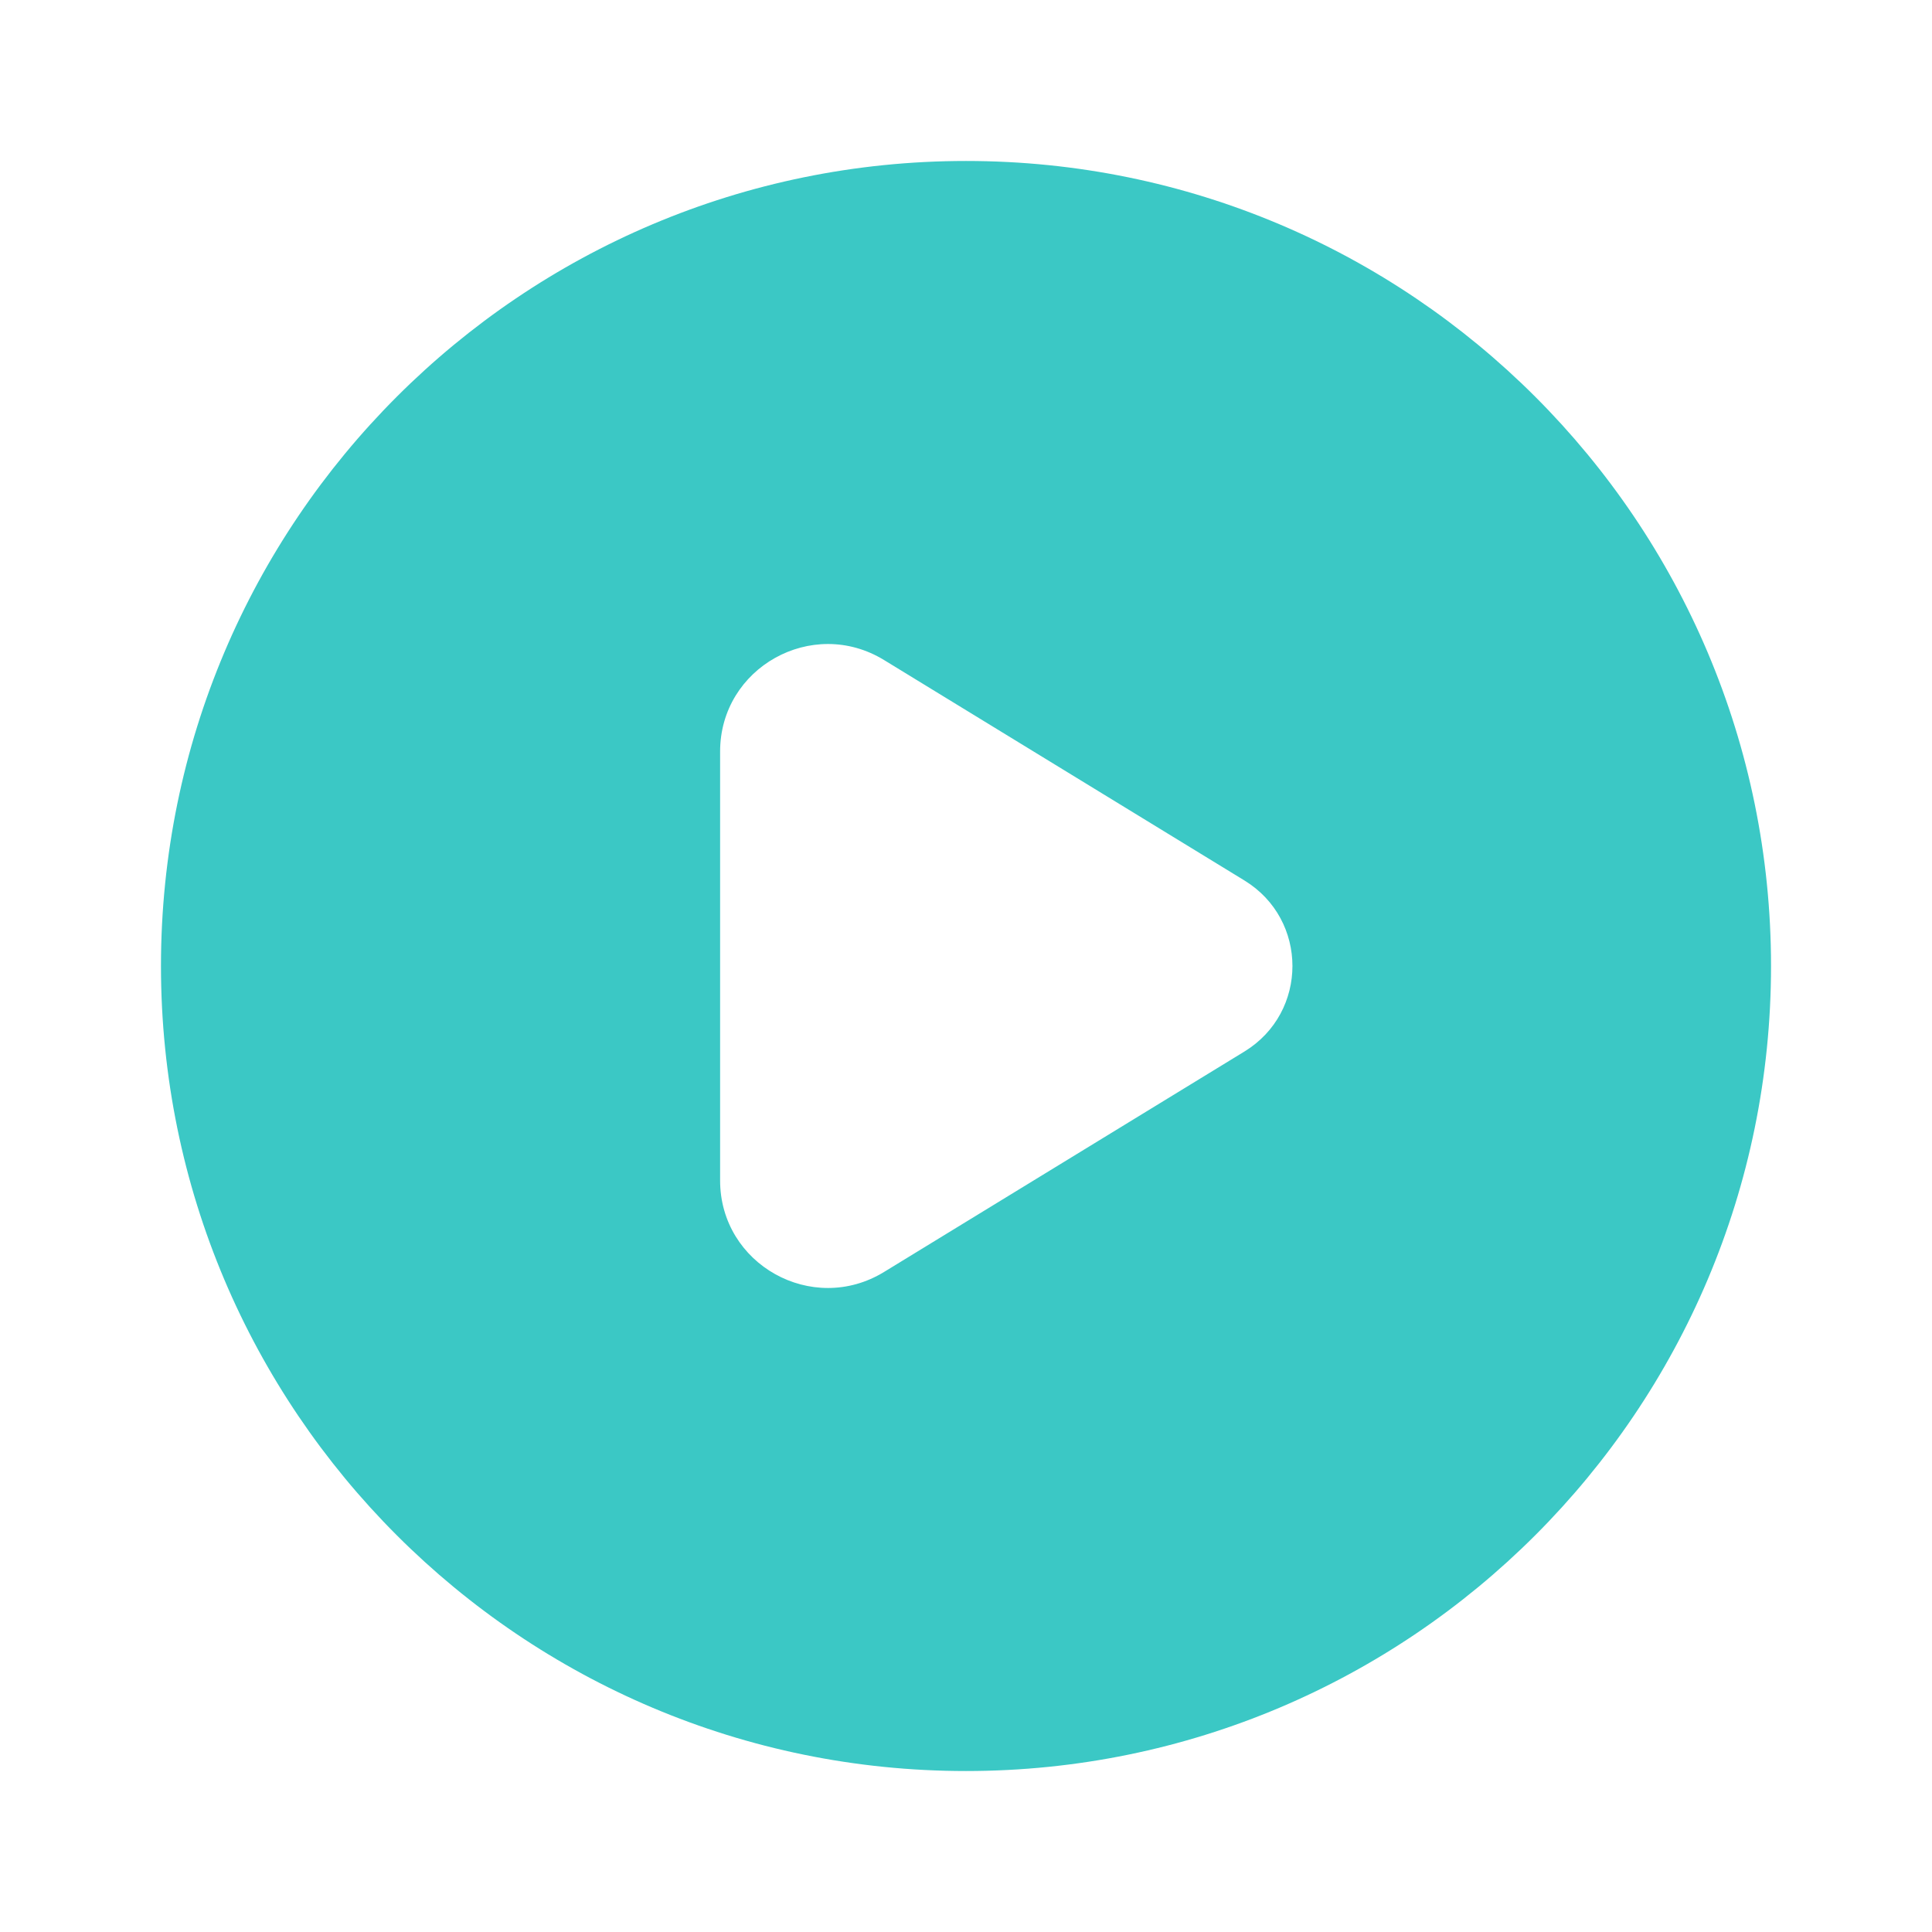 <?xml version="1.0" encoding="UTF-8"?> <svg xmlns="http://www.w3.org/2000/svg" width="22" height="22" viewBox="0 0 22 22" fill="none"><path d="M11 1.833C5.937 1.833 1.833 5.937 1.833 11C1.833 16.063 5.937 20.167 11 20.167C16.063 20.167 20.167 16.063 20.167 11C20.167 5.937 16.063 1.833 11 1.833ZM14.172 11.973L10.067 14.484C9.25 14.984 8.2 14.398 8.2 13.442V8.558C8.2 7.602 9.25 7.016 10.067 7.516L14.172 10.027C14.899 10.473 14.899 11.527 14.172 11.973Z" fill="#3BC8C5"></path></svg> 